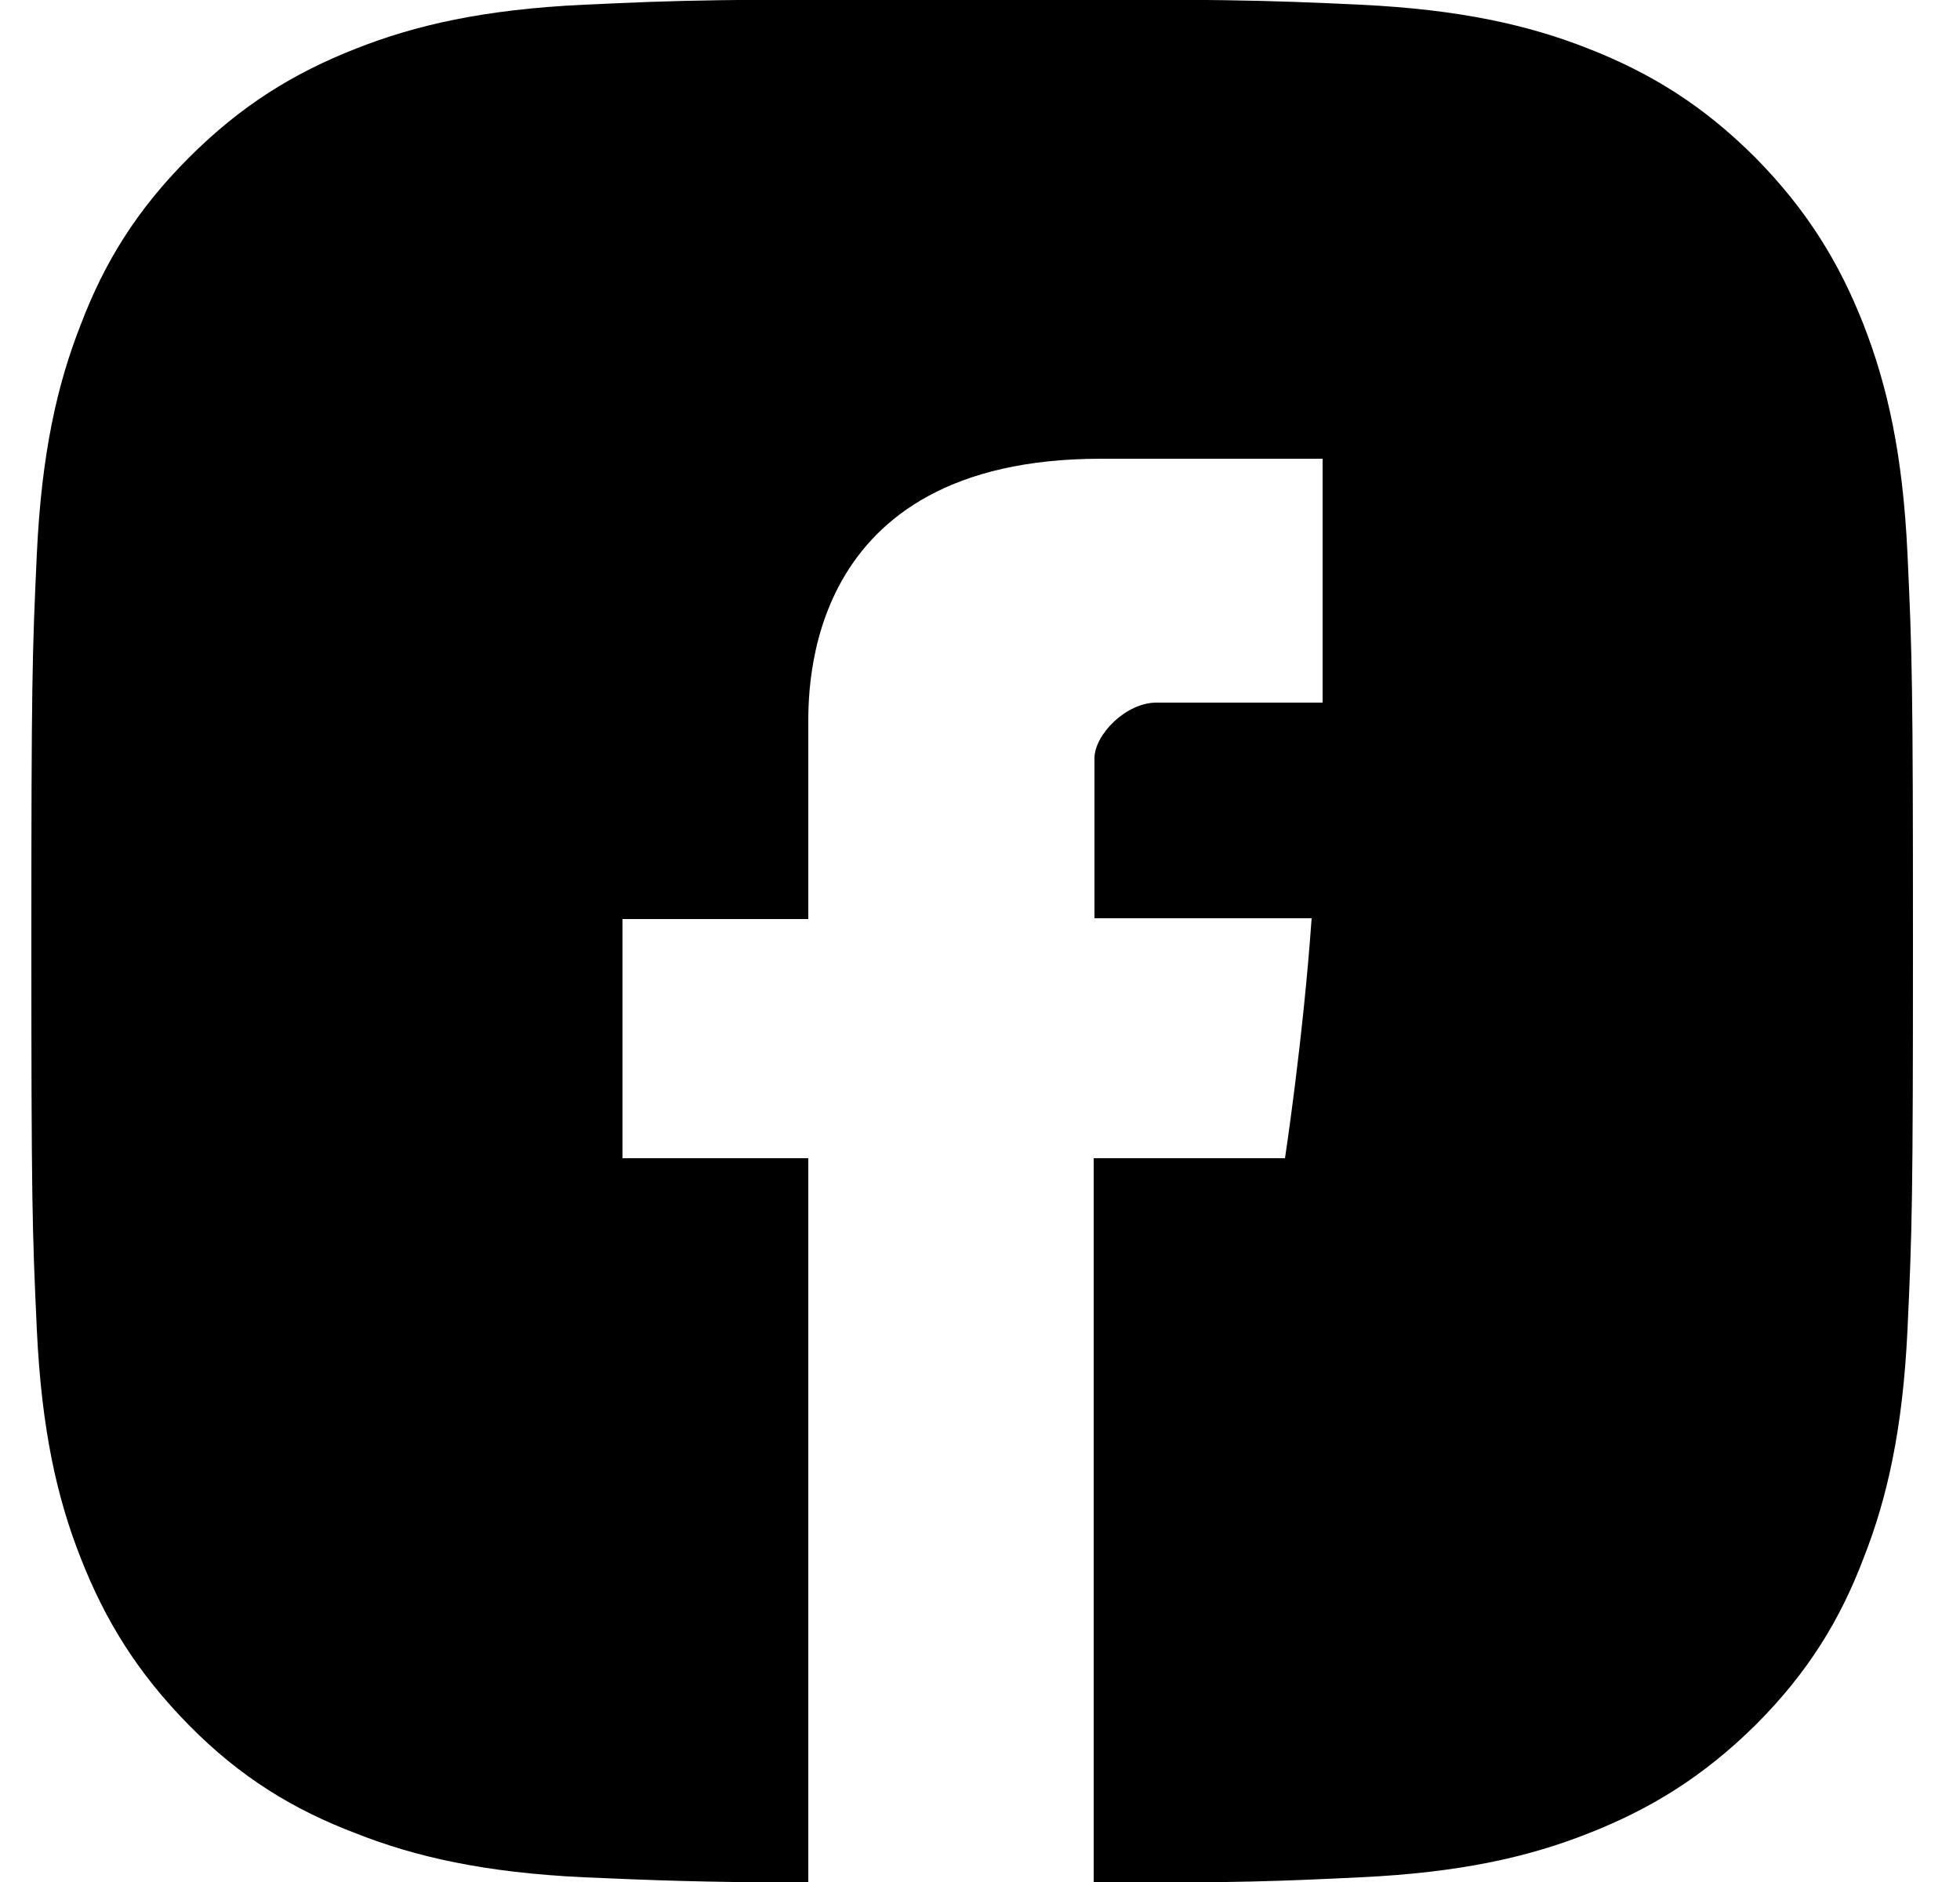 <?xml version="1.0" encoding="UTF-8"?> <svg xmlns="http://www.w3.org/2000/svg" width="25" height="24" viewBox="0 0 25 24" fill="none"> <path d="M24.33 7.06C24.27 5.78 24.07 4.91 23.77 4.14C23.46 3.35 23.05 2.68 22.39 2.01C21.72 1.34 21.05 0.93 20.26 0.62C19.5 0.32 18.62 0.12 17.35 0.06C16.07 -9.76399e-06 15.66 -0.01 12.4 -0.01C9.14 -0.01 8.73 -9.76399e-06 7.45 0.06C6.17 0.12 5.3 0.32 4.54 0.62C3.75 0.93 3.08 1.34 2.41 2.01C1.74 2.68 1.33 3.35 1.03 4.14C0.73 4.9 0.53 5.78 0.47 7.06C0.41 8.34 0.4 8.75 0.4 12.01C0.4 15.27 0.41 15.68 0.47 16.96C0.53 18.24 0.73 19.11 1.03 19.87C1.34 20.66 1.75 21.33 2.41 22C3.07 22.67 3.75 23.08 4.54 23.38C5.3 23.68 6.18 23.88 7.45 23.94C8.38 23.98 8.86 24 10.31 24.01V14.77H7.94V11.72H10.31V9.28C10.31 8.83 10.22 5.85 14.04 5.85H16.87V8.96H14.75C14.36 8.96 13.96 9.37 13.96 9.67V11.71H16.73C16.62 13.27 16.39 14.77 16.39 14.77H13.95V24.01C15.83 24.01 16.32 23.99 17.35 23.94C18.63 23.88 19.5 23.68 20.26 23.38C21.05 23.07 21.72 22.66 22.39 22C23.06 21.33 23.47 20.66 23.77 19.87C24.07 19.11 24.27 18.23 24.33 16.96C24.39 15.68 24.4 15.27 24.4 12.01C24.4 8.75 24.39 8.34 24.33 7.06Z" fill="black"></path> </svg> 